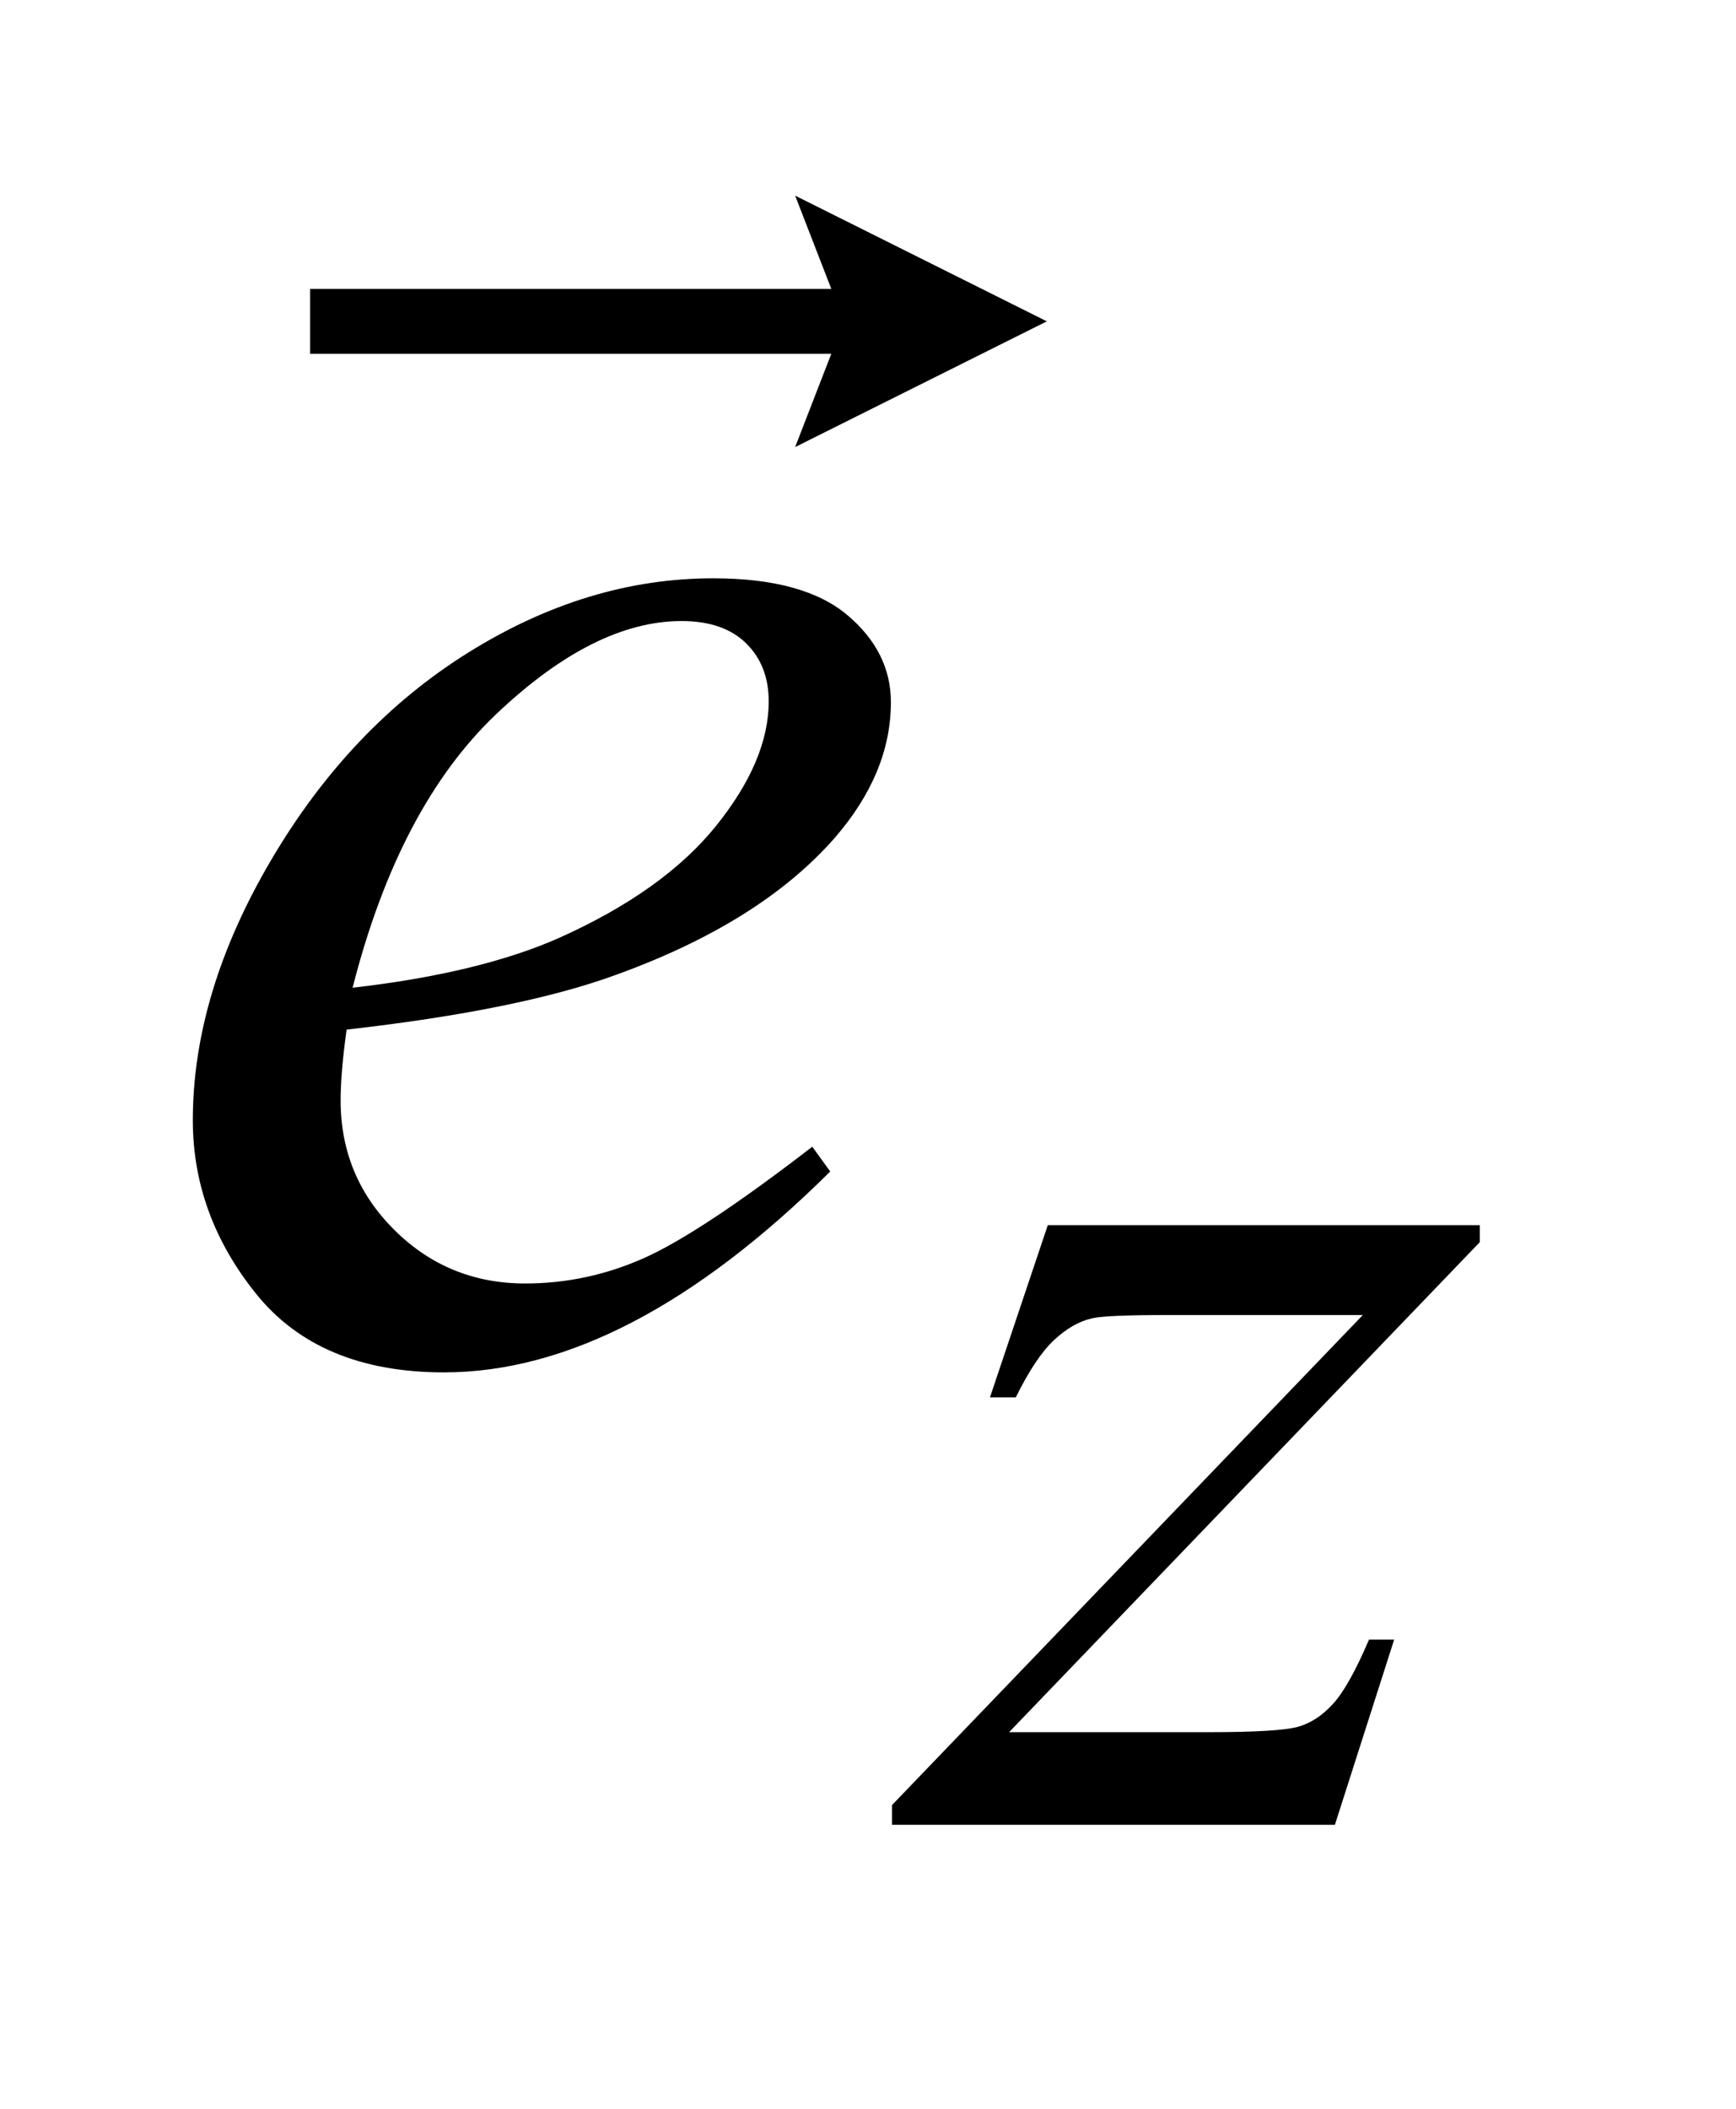 <?xml version="1.0" encoding="UTF-8"?>
<!DOCTYPE svg PUBLIC '-//W3C//DTD SVG 1.0//EN'
          'http://www.w3.org/TR/2001/REC-SVG-20010904/DTD/svg10.dtd'>
<svg stroke-dasharray="none" shape-rendering="auto" xmlns="http://www.w3.org/2000/svg" font-family="'Dialog'" text-rendering="auto" width="14" fill-opacity="1" color-interpolation="auto" color-rendering="auto" preserveAspectRatio="xMidYMid meet" font-size="12px" viewBox="0 0 14 17" fill="black" xmlns:xlink="http://www.w3.org/1999/xlink" stroke="black" image-rendering="auto" stroke-miterlimit="10" stroke-linecap="square" stroke-linejoin="miter" font-style="normal" stroke-width="1" height="17" stroke-dashoffset="0" font-weight="normal" stroke-opacity="1"
><!--Generated by the Batik Graphics2D SVG Generator--><defs id="genericDefs"
  /><g
  ><defs id="defs1"
    ><clipPath clipPathUnits="userSpaceOnUse" id="clipPath1"
      ><path d="M1.003 3.035 L9.658 3.035 L9.658 13.489 L1.003 13.489 L1.003 3.035 Z"
      /></clipPath
      ><clipPath clipPathUnits="userSpaceOnUse" id="clipPath2"
      ><path d="M32.051 96.964 L32.051 430.949 L308.574 430.949 L308.574 96.964 Z"
      /></clipPath
      ><clipPath clipPathUnits="userSpaceOnUse" id="clipPath3"
      ><path d="M1.003 3.035 L1.003 13.489 L9.658 13.489 L9.658 3.035 Z"
      /></clipPath
    ></defs
    ><g transform="scale(1.576,1.576) translate(-1.003,-3.035) matrix(0.031,0,0,0.031,0,0)"
    ><path d="M205.312 300.062 L276.625 300.062 L276.625 302.859 L198.922 383.719 L231.828 383.719 Q243.5 383.719 246.648 382.82 Q249.797 381.922 252.43 379.008 Q255.062 376.094 258.328 368.453 L262.484 368.453 L252.703 399 L179.594 399 L179.594 395.75 L257.312 314.891 L224.969 314.891 Q214.75 314.891 212.609 315.438 Q209.469 316.125 206.383 318.984 Q203.297 321.844 200.031 328.469 L195.766 328.469 L205.312 300.062 Z" stroke="none" clip-path="url(#clipPath2)"
    /></g
    ><g transform="matrix(0.049,0,0,0.049,-1.581,-4.782)"
    ><path d="M89.312 266.984 Q88.328 274.016 88.328 278.656 Q88.328 291.172 97.188 299.961 Q106.047 308.75 118.703 308.75 Q128.828 308.75 138.18 304.602 Q147.531 300.453 165.953 286.25 L168.906 290.328 Q135.578 323.375 105.344 323.375 Q84.812 323.375 74.406 310.438 Q64 297.5 64 281.891 Q64 260.938 76.938 239 Q89.875 217.062 109.422 204.898 Q128.969 192.734 149.641 192.734 Q164.547 192.734 171.719 198.781 Q178.891 204.828 178.891 213.125 Q178.891 224.797 169.609 235.484 Q157.375 249.406 133.609 257.984 Q117.859 263.75 89.312 266.984 ZM90.297 260.094 Q111.109 257.703 124.188 251.938 Q141.484 244.203 150.133 233.445 Q158.781 222.688 158.781 212.984 Q158.781 207.078 155.055 203.422 Q151.328 199.766 144.438 199.766 Q130.094 199.766 113.992 215.023 Q97.891 230.281 90.297 260.094 Z" stroke="none" clip-path="url(#clipPath2)"
    /></g
    ><g transform="matrix(1.576,0,0,1.576,-1.581,-4.782)"
    ><path d="M5.072 5.321 L5.257 4.844 L2.59 4.844 L2.59 4.512 L5.257 4.512 L5.072 4.035 L6.36 4.678 Z" stroke="none" clip-path="url(#clipPath3)"
    /></g
  ></g
></svg
>
